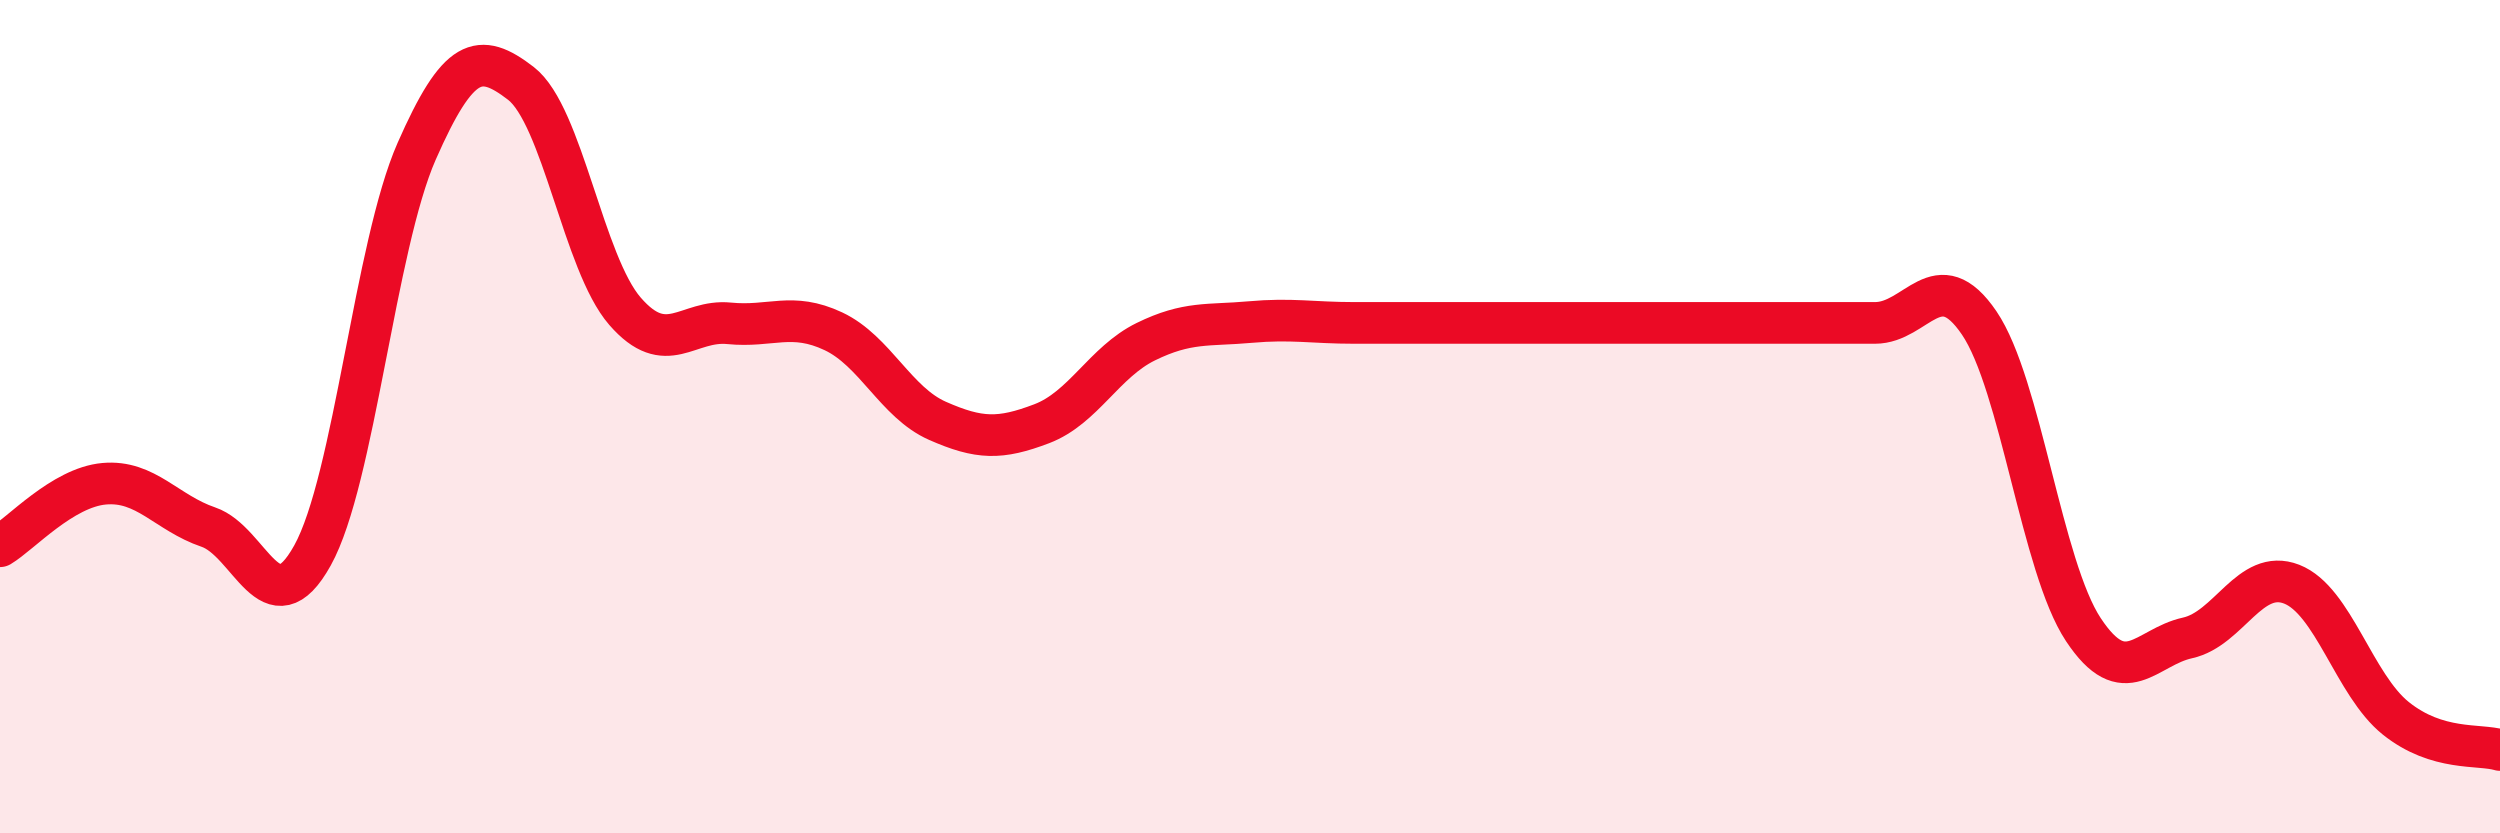 
    <svg width="60" height="20" viewBox="0 0 60 20" xmlns="http://www.w3.org/2000/svg">
      <path
        d="M 0,13.11 C 0.5,12.81 1.5,11.7 2.5,11.61 C 3.5,11.52 4,12.31 5,12.65 C 6,12.99 6.5,15.13 7.5,13.33 C 8.5,11.53 9,5.9 10,3.63 C 11,1.36 11.5,1.23 12.5,2 C 13.5,2.77 14,6.32 15,7.47 C 16,8.62 16.5,7.66 17.5,7.76 C 18.5,7.86 19,7.48 20,7.95 C 21,8.42 21.5,9.66 22.5,10.1 C 23.5,10.54 24,10.55 25,10.17 C 26,9.79 26.5,8.69 27.5,8.2 C 28.5,7.71 29,7.82 30,7.73 C 31,7.64 31.5,7.75 32.5,7.75 C 33.5,7.75 34,7.75 35,7.75 C 36,7.75 36.5,7.75 37.5,7.75 C 38.5,7.75 39,7.75 40,7.75 C 41,7.75 41.5,7.75 42.5,7.75 C 43.5,7.75 44,7.75 45,7.75 C 46,7.75 46.5,6.28 47.5,7.75 C 48.5,9.22 49,13.6 50,15.11 C 51,16.62 51.5,15.53 52.5,15.31 C 53.5,15.09 54,13.63 55,14.02 C 56,14.41 56.5,16.44 57.5,17.24 C 58.5,18.04 59.5,17.85 60,18L60 20L0 20Z"
        fill="#EB0A25"
        opacity="0.1"
        stroke-linecap="round"
        stroke-linejoin="round"
      />
      <path
        d="M 0,13.11 C 0.5,12.81 1.5,11.7 2.5,11.61 C 3.5,11.52 4,12.31 5,12.65 C 6,12.99 6.5,15.13 7.5,13.33 C 8.5,11.53 9,5.9 10,3.63 C 11,1.36 11.5,1.23 12.5,2 C 13.5,2.77 14,6.32 15,7.47 C 16,8.62 16.5,7.66 17.5,7.76 C 18.5,7.86 19,7.48 20,7.95 C 21,8.42 21.5,9.66 22.5,10.1 C 23.5,10.54 24,10.55 25,10.17 C 26,9.79 26.5,8.69 27.5,8.2 C 28.5,7.71 29,7.82 30,7.73 C 31,7.64 31.5,7.75 32.5,7.75 C 33.5,7.75 34,7.75 35,7.75 C 36,7.75 36.5,7.75 37.5,7.75 C 38.5,7.75 39,7.75 40,7.75 C 41,7.75 41.5,7.75 42.5,7.75 C 43.5,7.75 44,7.75 45,7.75 C 46,7.75 46.5,6.28 47.5,7.75 C 48.5,9.22 49,13.6 50,15.11 C 51,16.62 51.5,15.53 52.5,15.31 C 53.5,15.09 54,13.63 55,14.02 C 56,14.41 56.5,16.44 57.5,17.24 C 58.5,18.04 59.5,17.85 60,18"
        stroke="#EB0A25"
        stroke-width="1"
        fill="none"
        stroke-linecap="round"
        stroke-linejoin="round"
      />
    </svg>
  